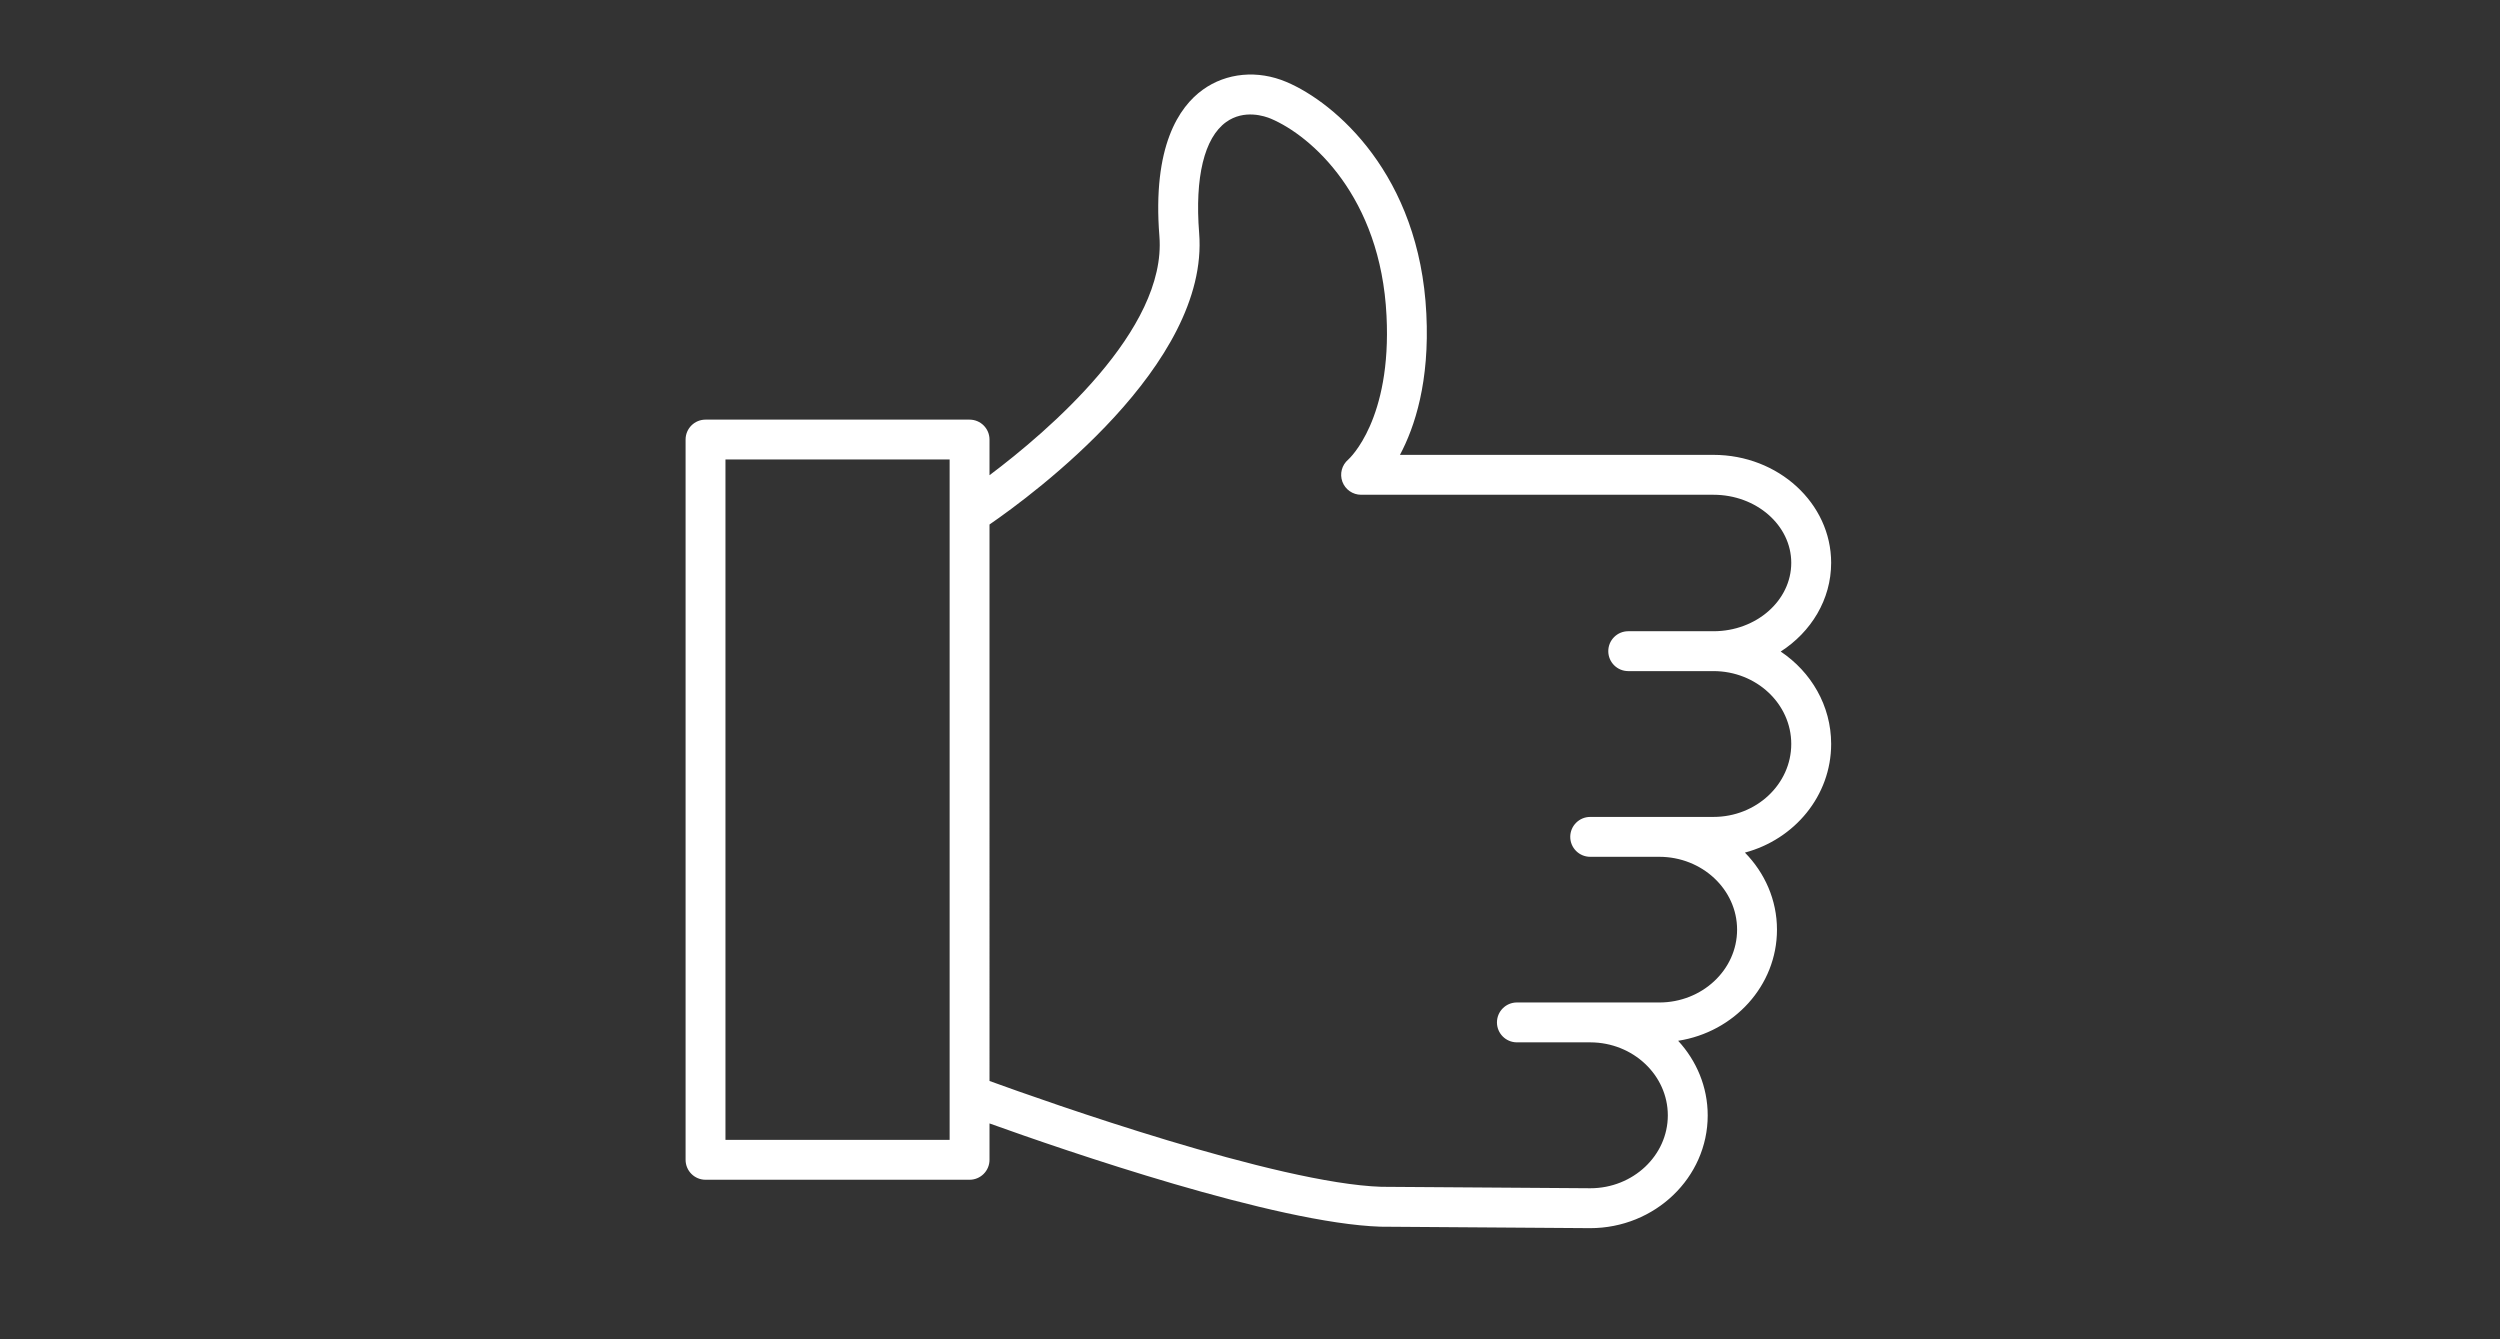 <?xml version="1.0" encoding="UTF-8"?> <!-- Generator: Adobe Illustrator 16.0.4, SVG Export Plug-In . SVG Version: 6.00 Build 0) --> <svg xmlns="http://www.w3.org/2000/svg" xmlns:xlink="http://www.w3.org/1999/xlink" id="Layer_1" x="0px" y="0px" width="1680px" height="900px" viewBox="0 0 1680 900" xml:space="preserve"><rect x="0" y="0" width="1680" height="900" fill="#333333" stroke="none"/> <path fill="#FFFFFF" d="M1196.632,437.842c20.457-13.167,33.901-34.973,33.901-59.637c0-40.002-35.473-72.535-79.075-72.535H940.765 c9.96-18.67,20.045-49.266,17.74-94.824c-4.528-93.395-61.2-141.847-93.975-155.756c-19.331-8.201-40.368-6.253-56.261,5.208 c-15.954,11.506-33.963,37.93-29.148,98.495c4.985,62.942-75.135,131.217-114.172,160.553v-23.958c0-7.406-5.994-13.399-13.4-13.399 H474.113c-7.405,0-13.399,5.994-13.399,13.399v484.008c0,7.396,5.994,13.399,13.399,13.399h177.436c7.406,0,13.4-6.003,13.4-13.399 v-24.449c50.507,18.16,192.533,67.096,262.719,69.392l140.937,0.982c43.548,0,78.977-33.99,78.977-75.761 c0-19.233-7.539-36.76-19.858-50.15c37.591-5.851,66.408-37.054,66.408-74.671c0-20.037-8.227-38.233-21.537-51.793 c33.364-8.897,57.948-38.216,57.948-73.001C1230.533,474.253,1217.098,451.545,1196.632,437.842z M487.513,765.987V308.778H638.15 v35.91c-0.019,0.357-0.01,0.715,0,1.072v389.782c-0.01,0.367-0.027,0.732,0,1.1v29.354H487.513V765.987z M1151.458,548.969h-68.686 c-0.027,0-0.054,0.009-0.09,0.009h-14.078c-7.396,0-13.399,6.003-13.399,13.399s6.003,13.399,13.399,13.399h46.407 c28.845,0,52.312,21.967,52.312,48.953s-23.467,48.944-52.312,48.944h-46.229c-0.062,0-0.116-0.01-0.179-0.01h-49.257 c-7.396,0-13.399,6.004-13.399,13.4s6.003,13.399,13.399,13.399h49.168c0.026,0,0.053,0.009,0.089,0.009h0.179 c28.684,0.098,51.99,22.064,51.99,49.078c0,26.995-23.404,48.961-52.08,48.961l-140.498-0.974 c-69.874-2.296-224.834-57.145-263.246-71.115V352.461c29.023-19.966,147.895-107.42,140.882-195.785 c-2.983-37.563,3.448-64.067,18.107-74.635c12.193-8.781,26.138-3.948,30.131-2.269c27.014,11.47,73.787,52.258,77.673,132.414 c3.528,69.66-24.682,95.717-25.763,96.682c-4.279,3.645-5.833,9.559-3.904,14.838c1.948,5.271,6.959,8.772,12.578,8.772h236.796 c28.826,0,52.275,20.519,52.275,45.737c0,25.343-23.449,45.969-52.275,45.969h-57.287c-7.396,0-13.399,5.994-13.399,13.399 s6.003,13.399,13.399,13.399h57.287c28.826,0,52.275,21.958,52.275,48.962C1203.734,526.967,1180.285,548.969,1151.458,548.969z"></path> </svg> 